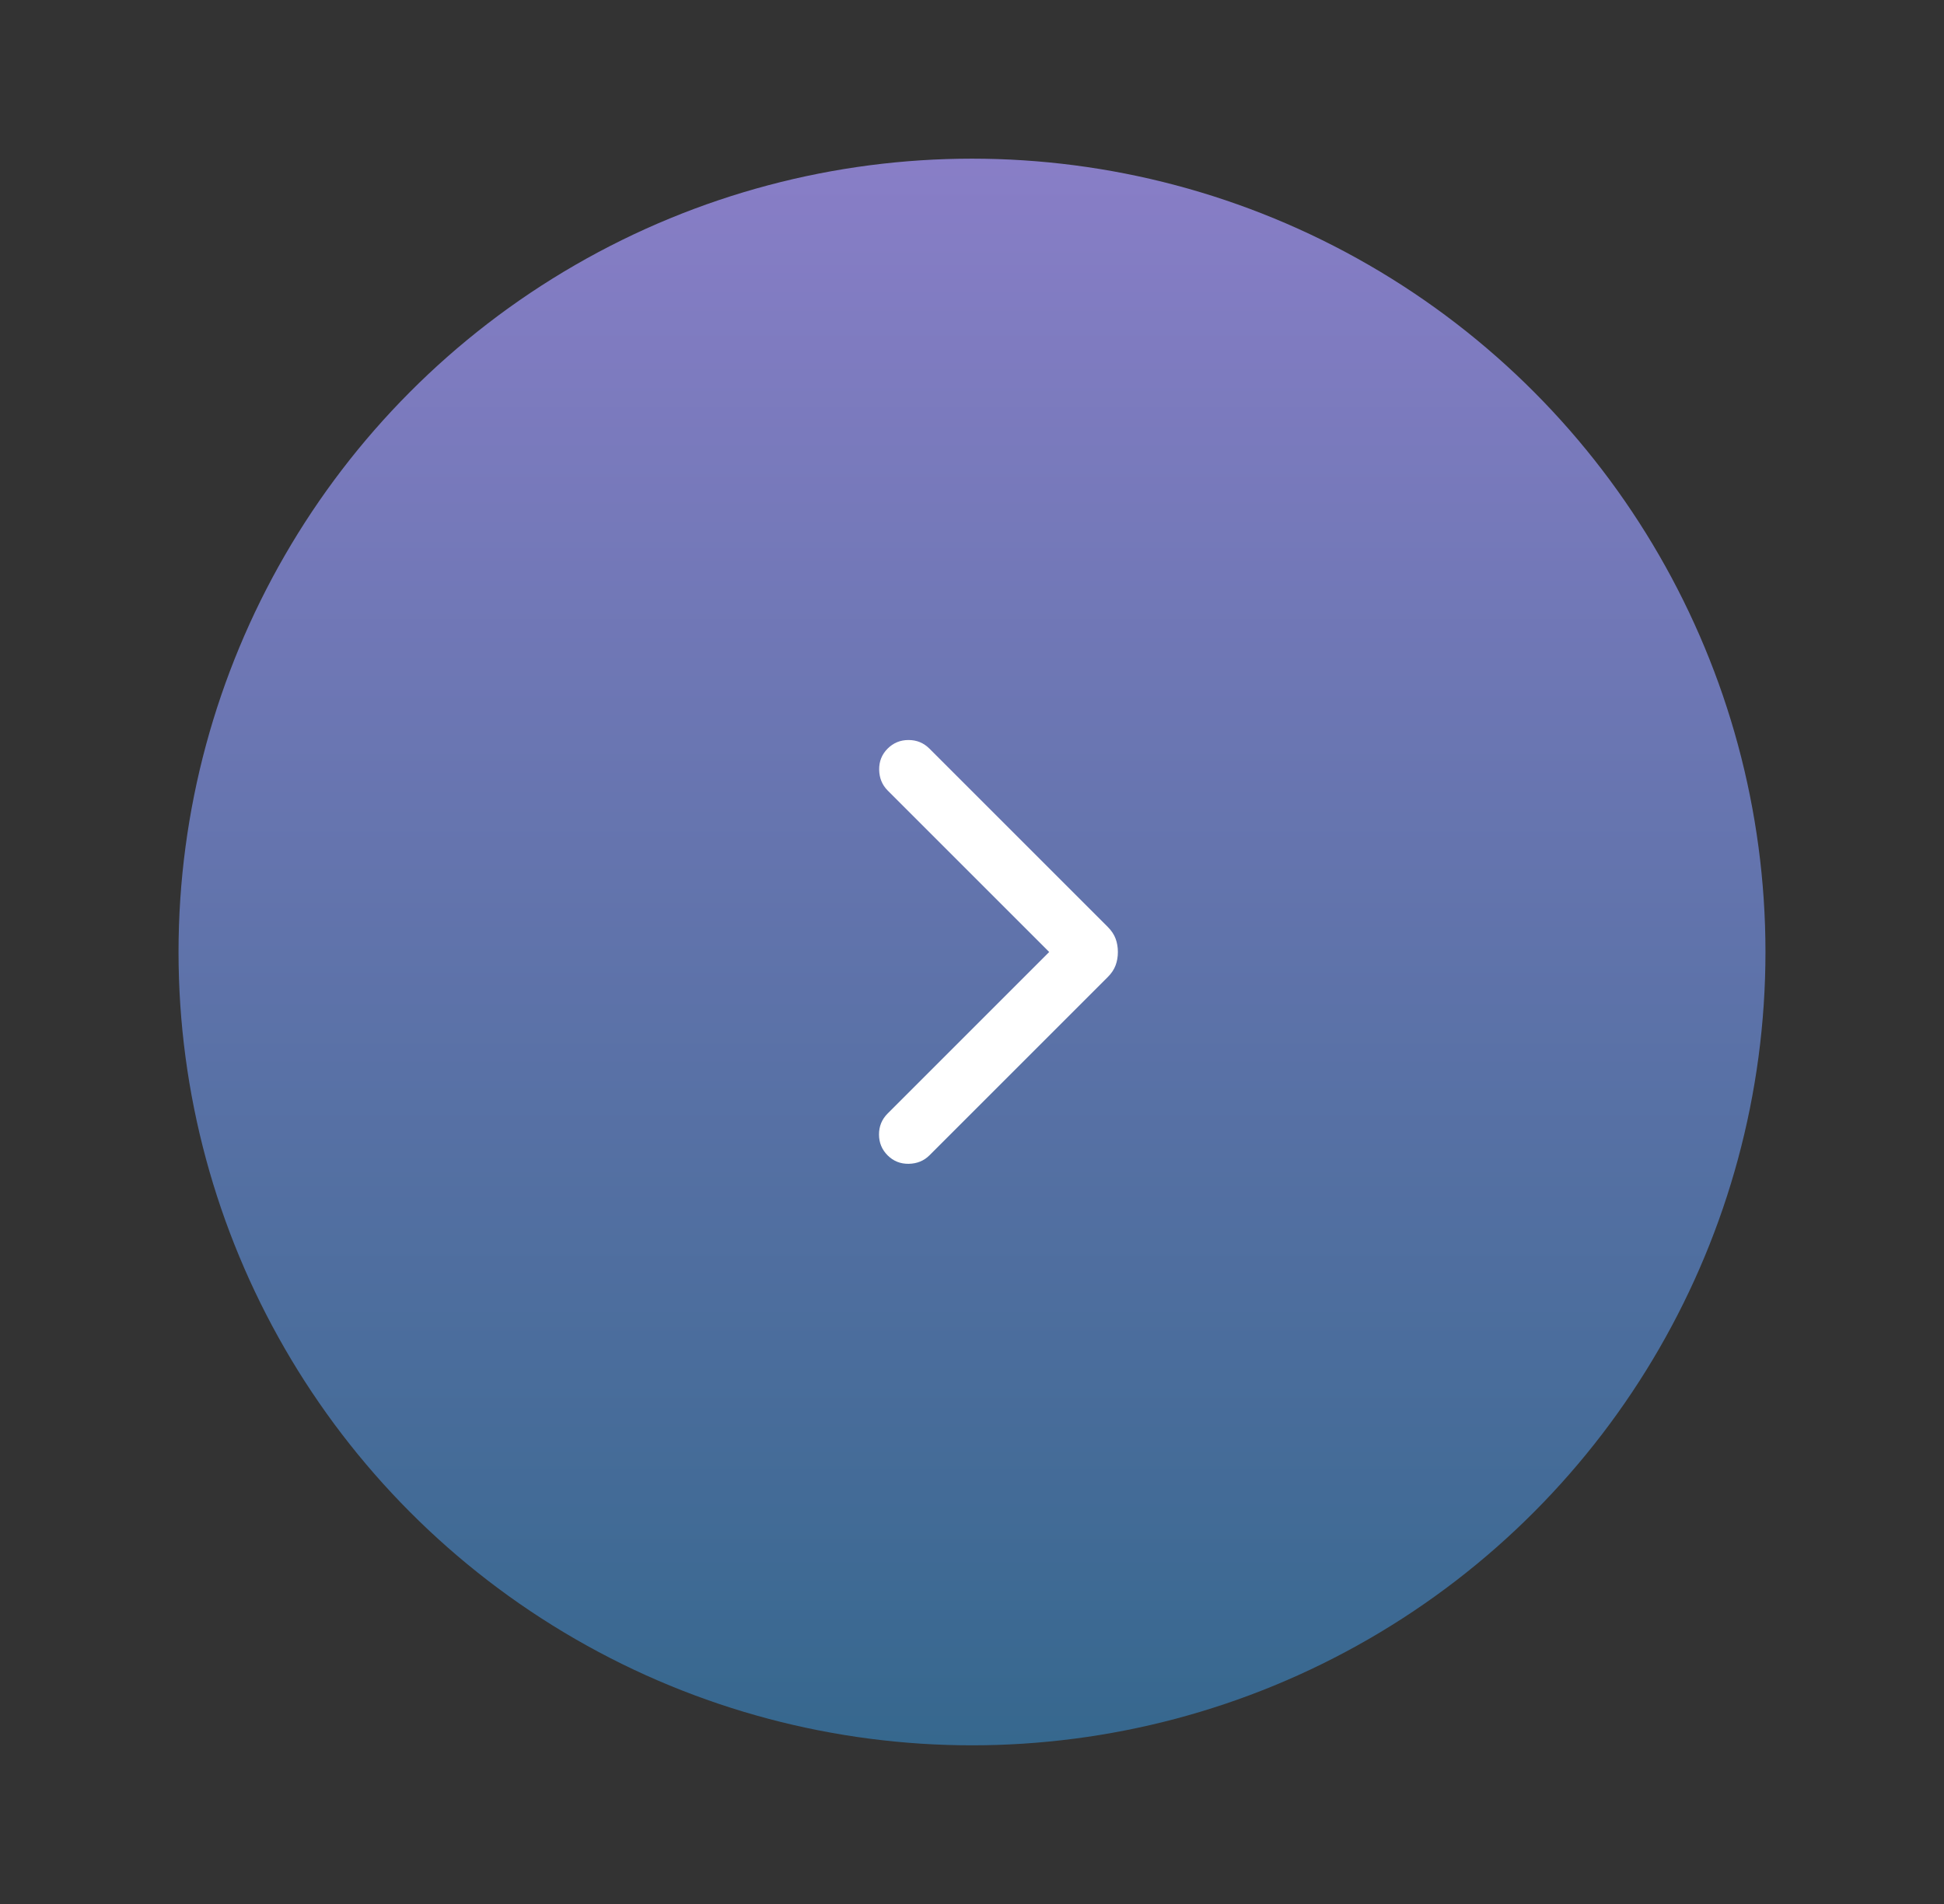 <svg width="49" height="48" viewBox="0 0 49 48" fill="none" xmlns="http://www.w3.org/2000/svg">
<rect x="0" y="0" width="49" height="48" fill="#333333" stroke="none"/>
<circle opacity="0.8" cx="24.5" cy="24" r="20" fill="url(#paint0_linear_1449_99210)"/>
<path d="M26.446 24L22.373 19.927C22.235 19.788 22.164 19.614 22.16 19.405C22.157 19.195 22.228 19.018 22.373 18.873C22.518 18.728 22.694 18.656 22.9 18.656C23.106 18.656 23.282 18.728 23.427 18.873L27.921 23.367C28.015 23.461 28.081 23.56 28.119 23.663C28.158 23.767 28.177 23.88 28.177 24C28.177 24.12 28.158 24.233 28.119 24.337C28.081 24.44 28.015 24.539 27.921 24.633L23.427 29.127C23.288 29.265 23.114 29.336 22.905 29.34C22.695 29.343 22.518 29.272 22.373 29.127C22.228 28.982 22.156 28.806 22.156 28.6C22.156 28.394 22.228 28.218 22.373 28.073L26.446 24Z" fill="white"/>
<defs>
<linearGradient id="paint0_linear_1449_99210" x1="24.5" y1="4" x2="24.5" y2="44" gradientUnits="userSpaceOnUse">
<stop stop-color="#9E91EC"/>
<stop offset="1" stop-color="#3775A5"/>
</linearGradient>
</defs>
</svg>
